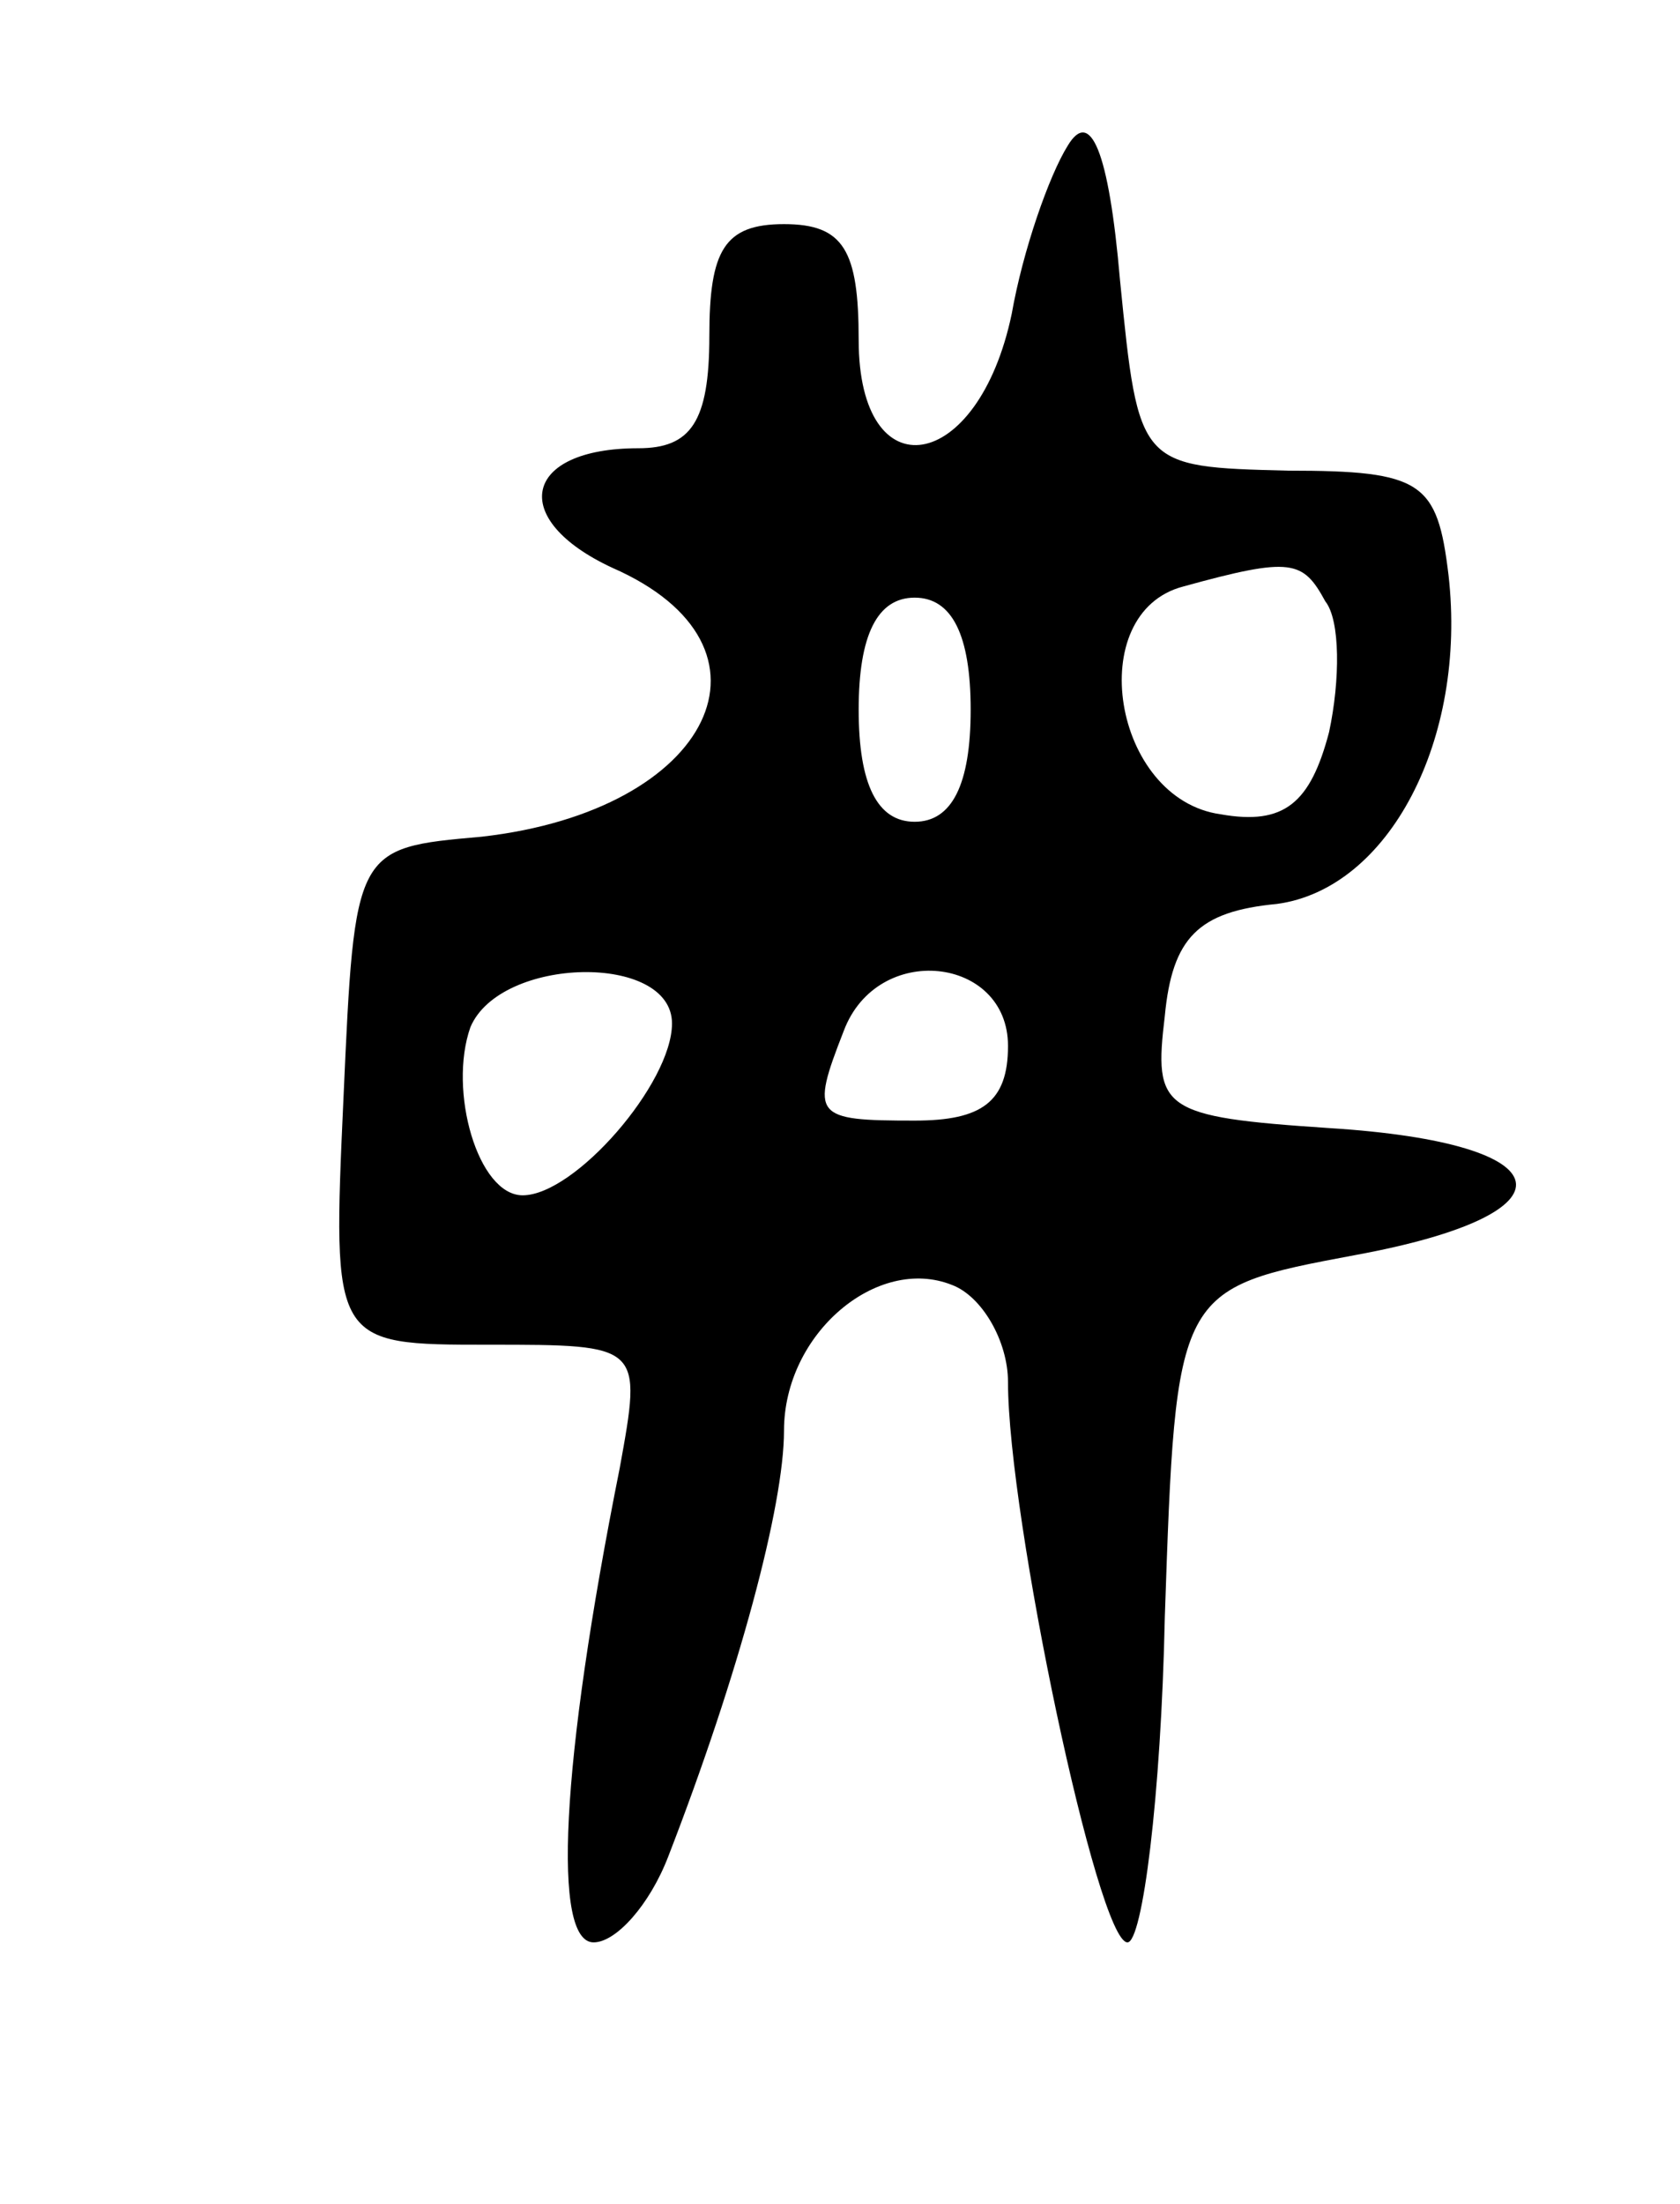 <svg version="1.0" xmlns="http://www.w3.org/2000/svg" width="45" height="59" viewBox="0 0 45 59" ><g transform="translate(0,59) scale(0.1,-0.1)" ><path d="M286 551 c-5 -8 -12 -28 -15 -45 -9 -43 -41 -48 -41 -7 0 24 -4 31 -20 31 -16 0 -20 -7 -20 -30 0 -23 -5 -30 -19 -30 -31 0 -35 -19 -7 -32 48 -21 27 -65 -35 -72 -34 -3 -34 -3 -37 -70 -3 -66 -3 -66 39 -66 41 0 41 0 35 -33 -16 -80 -18 -127 -7 -127 6 0 15 10 20 23 19 49 31 94 31 114 0 26 25 47 45 39 8 -3 15 -15 15 -26 0 -36 24 -150 32 -150 4 0 9 39 10 87 3 88 3 88 51 97 60 11 57 30 -7 34 -45 3 -47 5 -44 30 2 21 9 28 30 30 30 4 51 44 46 88 -3 25 -7 28 -43 28 -40 1 -40 1 -45 51 -3 35 -8 46 -14 36z m69 -122 c4 -5 4 -21 1 -35 -5 -19 -12 -25 -29 -22 -29 4 -37 54 -10 61 29 8 32 7 38 -4z m-95 -29 c0 -20 -5 -30 -15 -30 -10 0 -15 10 -15 30 0 20 5 30 15 30 10 0 15 -10 15 -30z m-80 -84 c0 -16 -26 -46 -40 -46 -12 0 -20 28 -14 45 8 19 54 20 54 1z m90 -6 c0 -15 -7 -20 -25 -20 -27 0 -28 1 -19 24 9 24 44 20 44 -4z"/></g></svg> 
